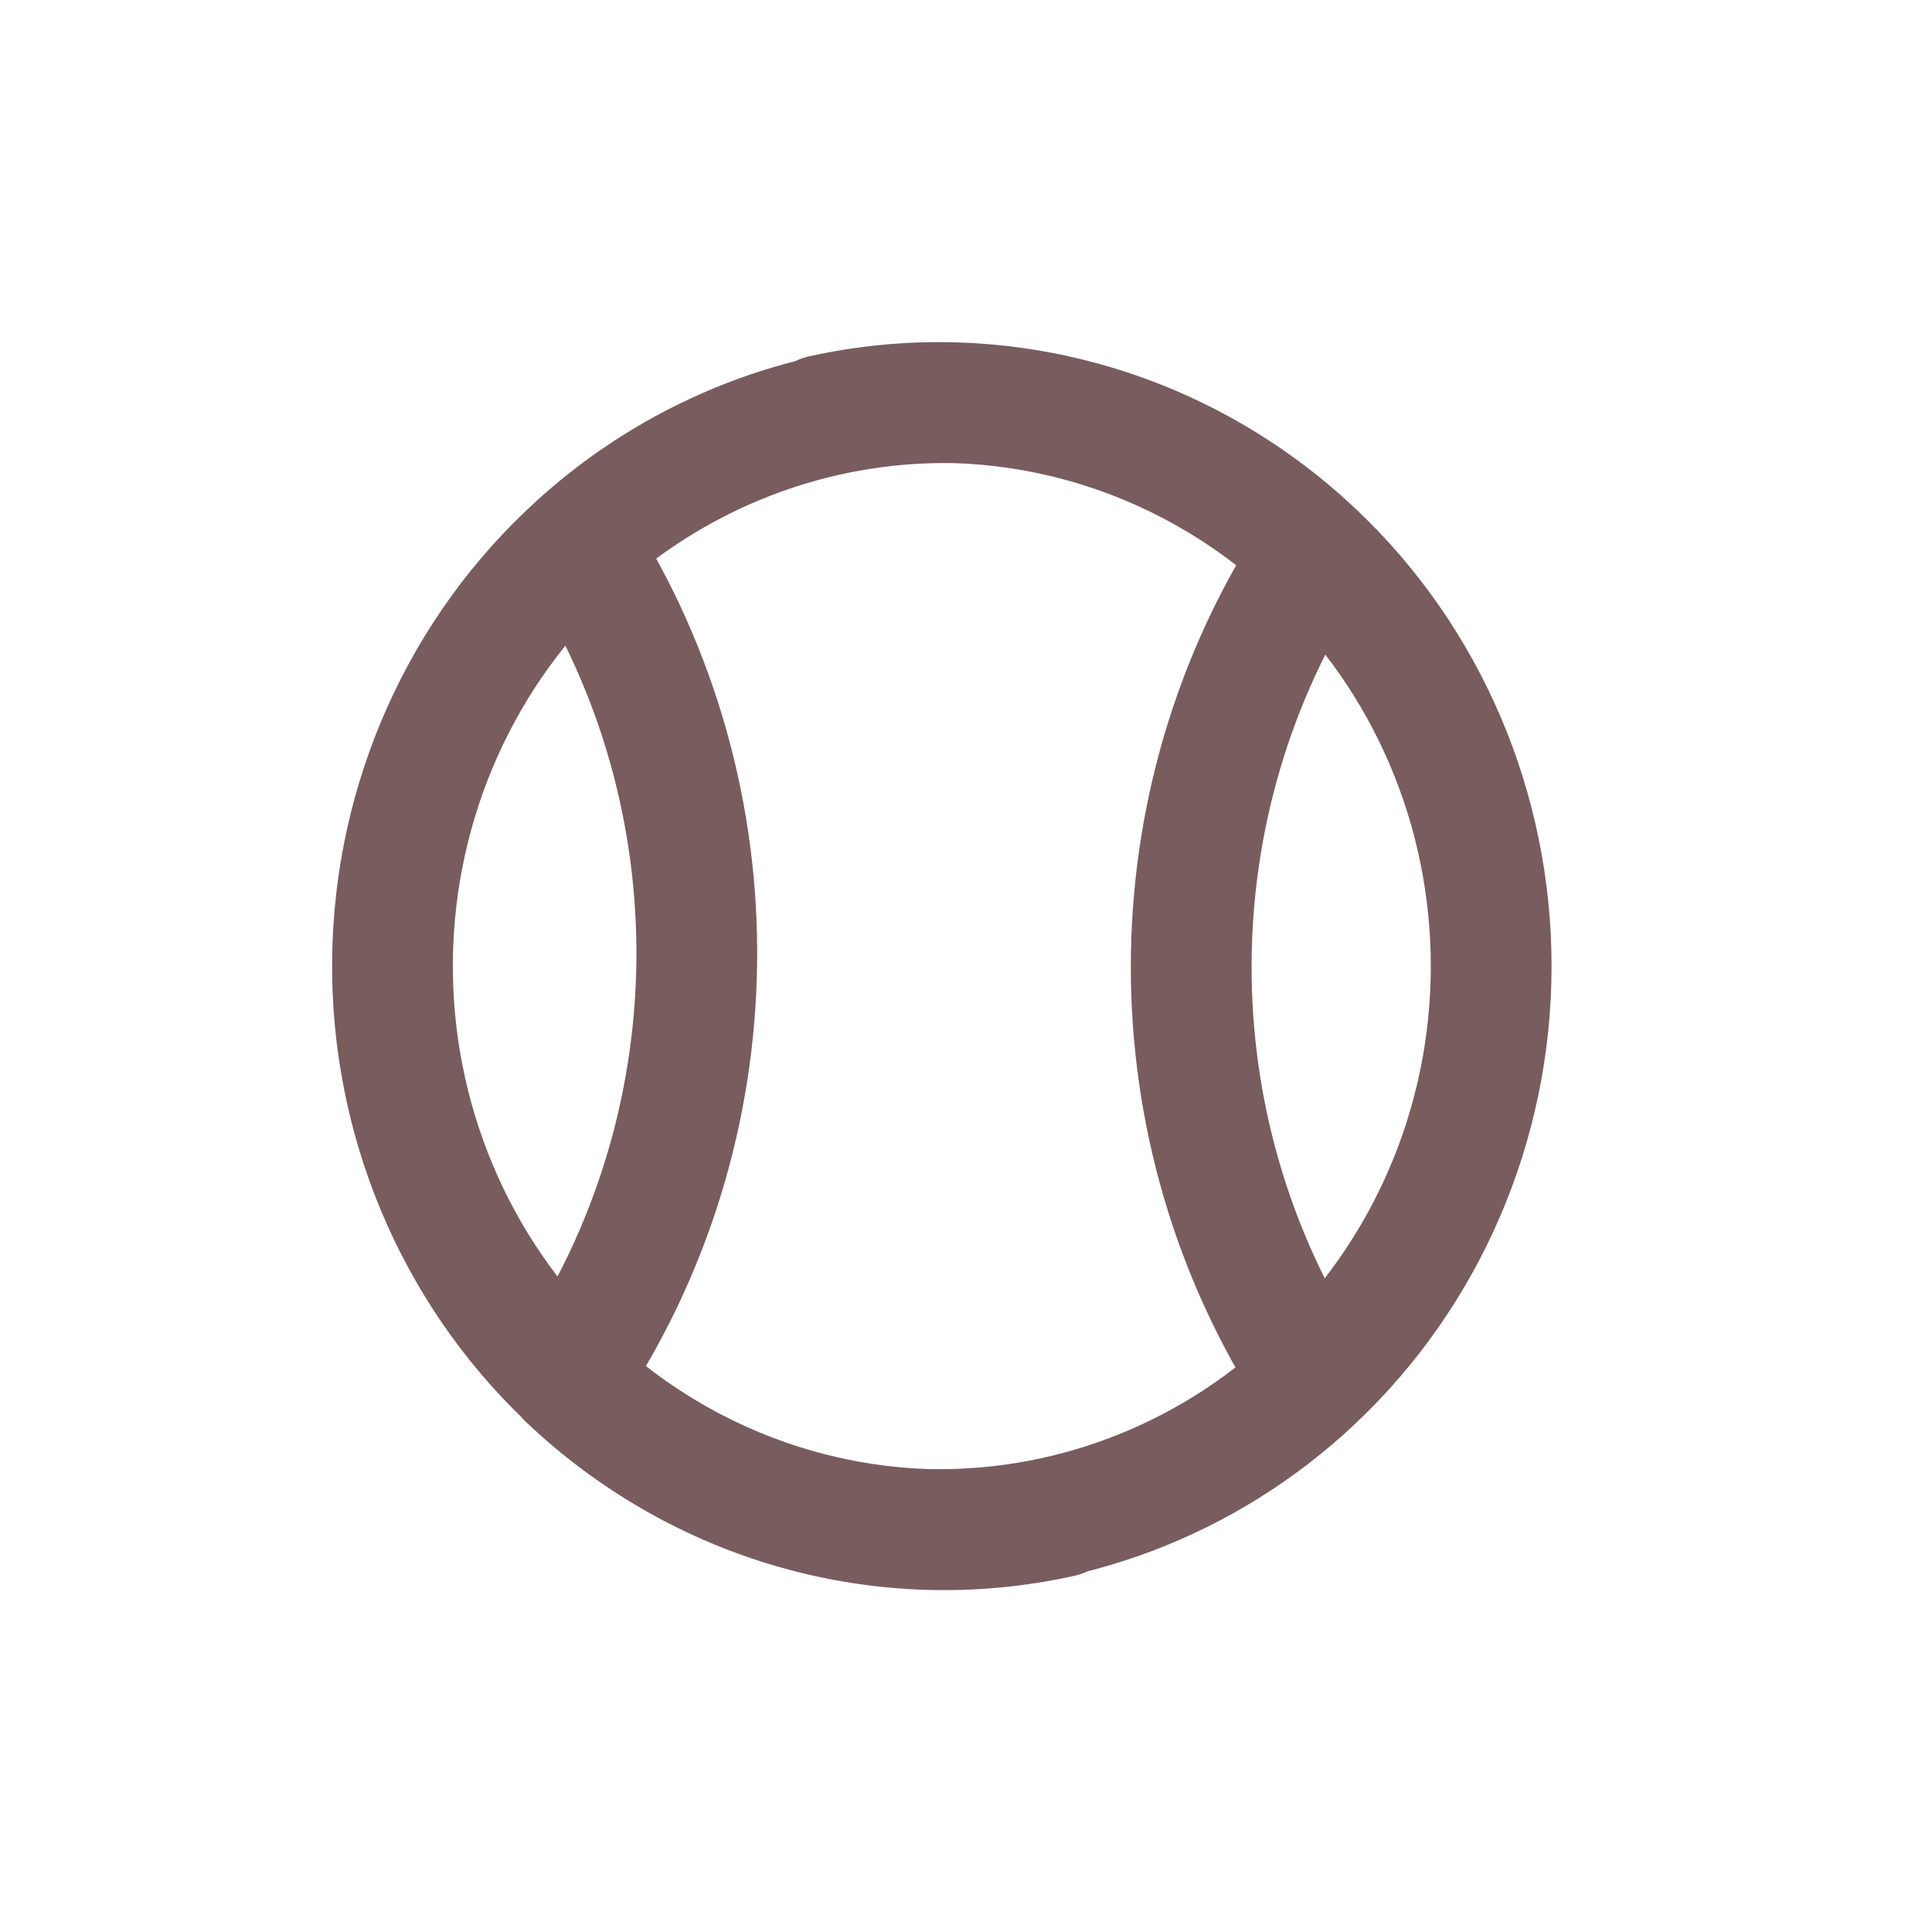<!DOCTYPE svg PUBLIC "-//W3C//DTD SVG 1.1//EN" "http://www.w3.org/Graphics/SVG/1.1/DTD/svg11.dtd">
<!-- Uploaded to: SVG Repo, www.svgrepo.com, Transformed by: SVG Repo Mixer Tools -->
<svg width="800px" height="800px" viewBox="0 0 24 24" fill="none" xmlns="http://www.w3.org/2000/svg">
<g id="SVGRepo_bgCarrier" stroke-width="0"/>
<g id="SVGRepo_tracerCarrier" stroke-linecap="round" stroke-linejoin="round"/>
<g id="SVGRepo_iconCarrier"> <path d="M13.349 19.575C13.754 19.485 14.009 19.085 13.919 18.68C13.829 18.276 13.429 18.021 13.024 18.111L13.349 19.575ZM7.562 16.571C7.262 16.285 6.787 16.297 6.502 16.596C6.216 16.896 6.227 17.371 6.527 17.657L7.562 16.571ZM11.977 5.757C12.391 5.774 12.741 5.453 12.758 5.039C12.774 4.625 12.453 4.276 12.039 4.259L11.977 5.757ZM7.642 6.384L8.094 6.982L8.095 6.982L7.642 6.384ZM6.673 6.215C6.367 6.495 6.346 6.969 6.625 7.275C6.904 7.581 7.379 7.602 7.685 7.323L6.673 6.215ZM11.422 18.246C11.008 18.229 10.659 18.55 10.642 18.964C10.624 19.378 10.946 19.727 11.36 19.744L11.422 18.246ZM16.833 17.689C17.134 17.405 17.149 16.93 16.865 16.629C16.581 16.327 16.106 16.313 15.804 16.597L16.833 17.689ZM10.049 4.427C9.645 4.516 9.389 4.917 9.479 5.321C9.568 5.726 9.969 5.981 10.373 5.891L10.049 4.427ZM15.813 7.413C16.114 7.698 16.589 7.684 16.873 7.383C17.158 7.082 17.145 6.607 16.843 6.323L15.813 7.413ZM16.843 6.323C16.542 6.038 16.067 6.052 15.783 6.353C15.499 6.655 15.512 7.129 15.814 7.414L16.843 6.323ZM18.524 12.007L17.774 12.007L17.774 12.007L18.524 12.007ZM15.805 16.596C15.503 16.879 15.488 17.354 15.772 17.656C16.056 17.957 16.53 17.972 16.832 17.689L15.805 16.596ZM16.955 7.279C17.183 6.933 17.086 6.468 16.74 6.241C16.393 6.014 15.928 6.11 15.701 6.457L16.955 7.279ZM15.691 17.552C15.917 17.899 16.382 17.997 16.729 17.77C17.076 17.543 17.173 17.078 16.946 16.732L15.691 17.552ZM6.531 17.656C6.831 17.942 7.306 17.93 7.591 17.63C7.877 17.33 7.865 16.856 7.566 16.57L6.531 17.656ZM4.876 11.911L5.626 11.921L4.876 11.911ZM7.682 7.325C7.989 7.048 8.013 6.573 7.735 6.266C7.458 5.959 6.983 5.935 6.676 6.213L7.682 7.325ZM6.427 16.693C6.195 17.036 6.285 17.502 6.628 17.734C6.971 17.966 7.438 17.876 7.67 17.533L6.427 16.693ZM7.811 6.365C7.588 6.016 7.124 5.914 6.775 6.137C6.426 6.36 6.324 6.824 6.547 7.173L7.811 6.365ZM13.024 18.111C11.072 18.544 9.032 17.973 7.562 16.571L6.527 17.657C8.354 19.399 10.902 20.119 13.349 19.575L13.024 18.111ZM12.039 4.259C10.298 4.187 8.587 4.727 7.189 5.786L8.095 6.982C9.218 6.131 10.588 5.701 11.977 5.757L12.039 4.259ZM7.19 5.786C7.011 5.921 6.839 6.064 6.673 6.215L7.685 7.323C7.816 7.203 7.952 7.09 8.094 6.982L7.19 5.786ZM11.36 19.744C13.381 19.828 15.348 19.087 16.833 17.689L15.804 16.597C14.61 17.722 13.034 18.312 11.422 18.246L11.36 19.744ZM10.373 5.891C12.316 5.461 14.345 6.026 15.813 7.413L16.843 6.323C15.018 4.598 12.484 3.888 10.049 4.427L10.373 5.891ZM15.814 7.414C17.062 8.592 17.776 10.257 17.774 12.007L19.274 12.008C19.276 9.852 18.397 7.789 16.843 6.323L15.814 7.414ZM17.774 12.007C17.773 13.756 17.056 15.42 15.805 16.596L16.832 17.689C18.389 16.225 19.272 14.164 19.274 12.008L17.774 12.007ZM15.701 6.457C13.5 9.811 13.496 14.194 15.691 17.552L16.946 16.732C15.078 13.873 15.082 10.135 16.955 7.279L15.701 6.457ZM7.566 16.57C6.311 15.375 5.603 13.686 5.626 11.921L4.126 11.902C4.098 14.078 4.969 16.169 6.531 17.656L7.566 16.57ZM5.626 11.921C5.648 10.155 6.398 8.486 7.682 7.325L6.676 6.213C5.077 7.658 4.153 9.726 4.126 11.902L5.626 11.921ZM7.67 17.533C9.932 14.186 9.988 9.77 7.811 6.365L6.547 7.173C8.402 10.074 8.354 13.843 6.427 16.693L7.67 17.533Z" fill="#795c5e"/> </g>
</svg>